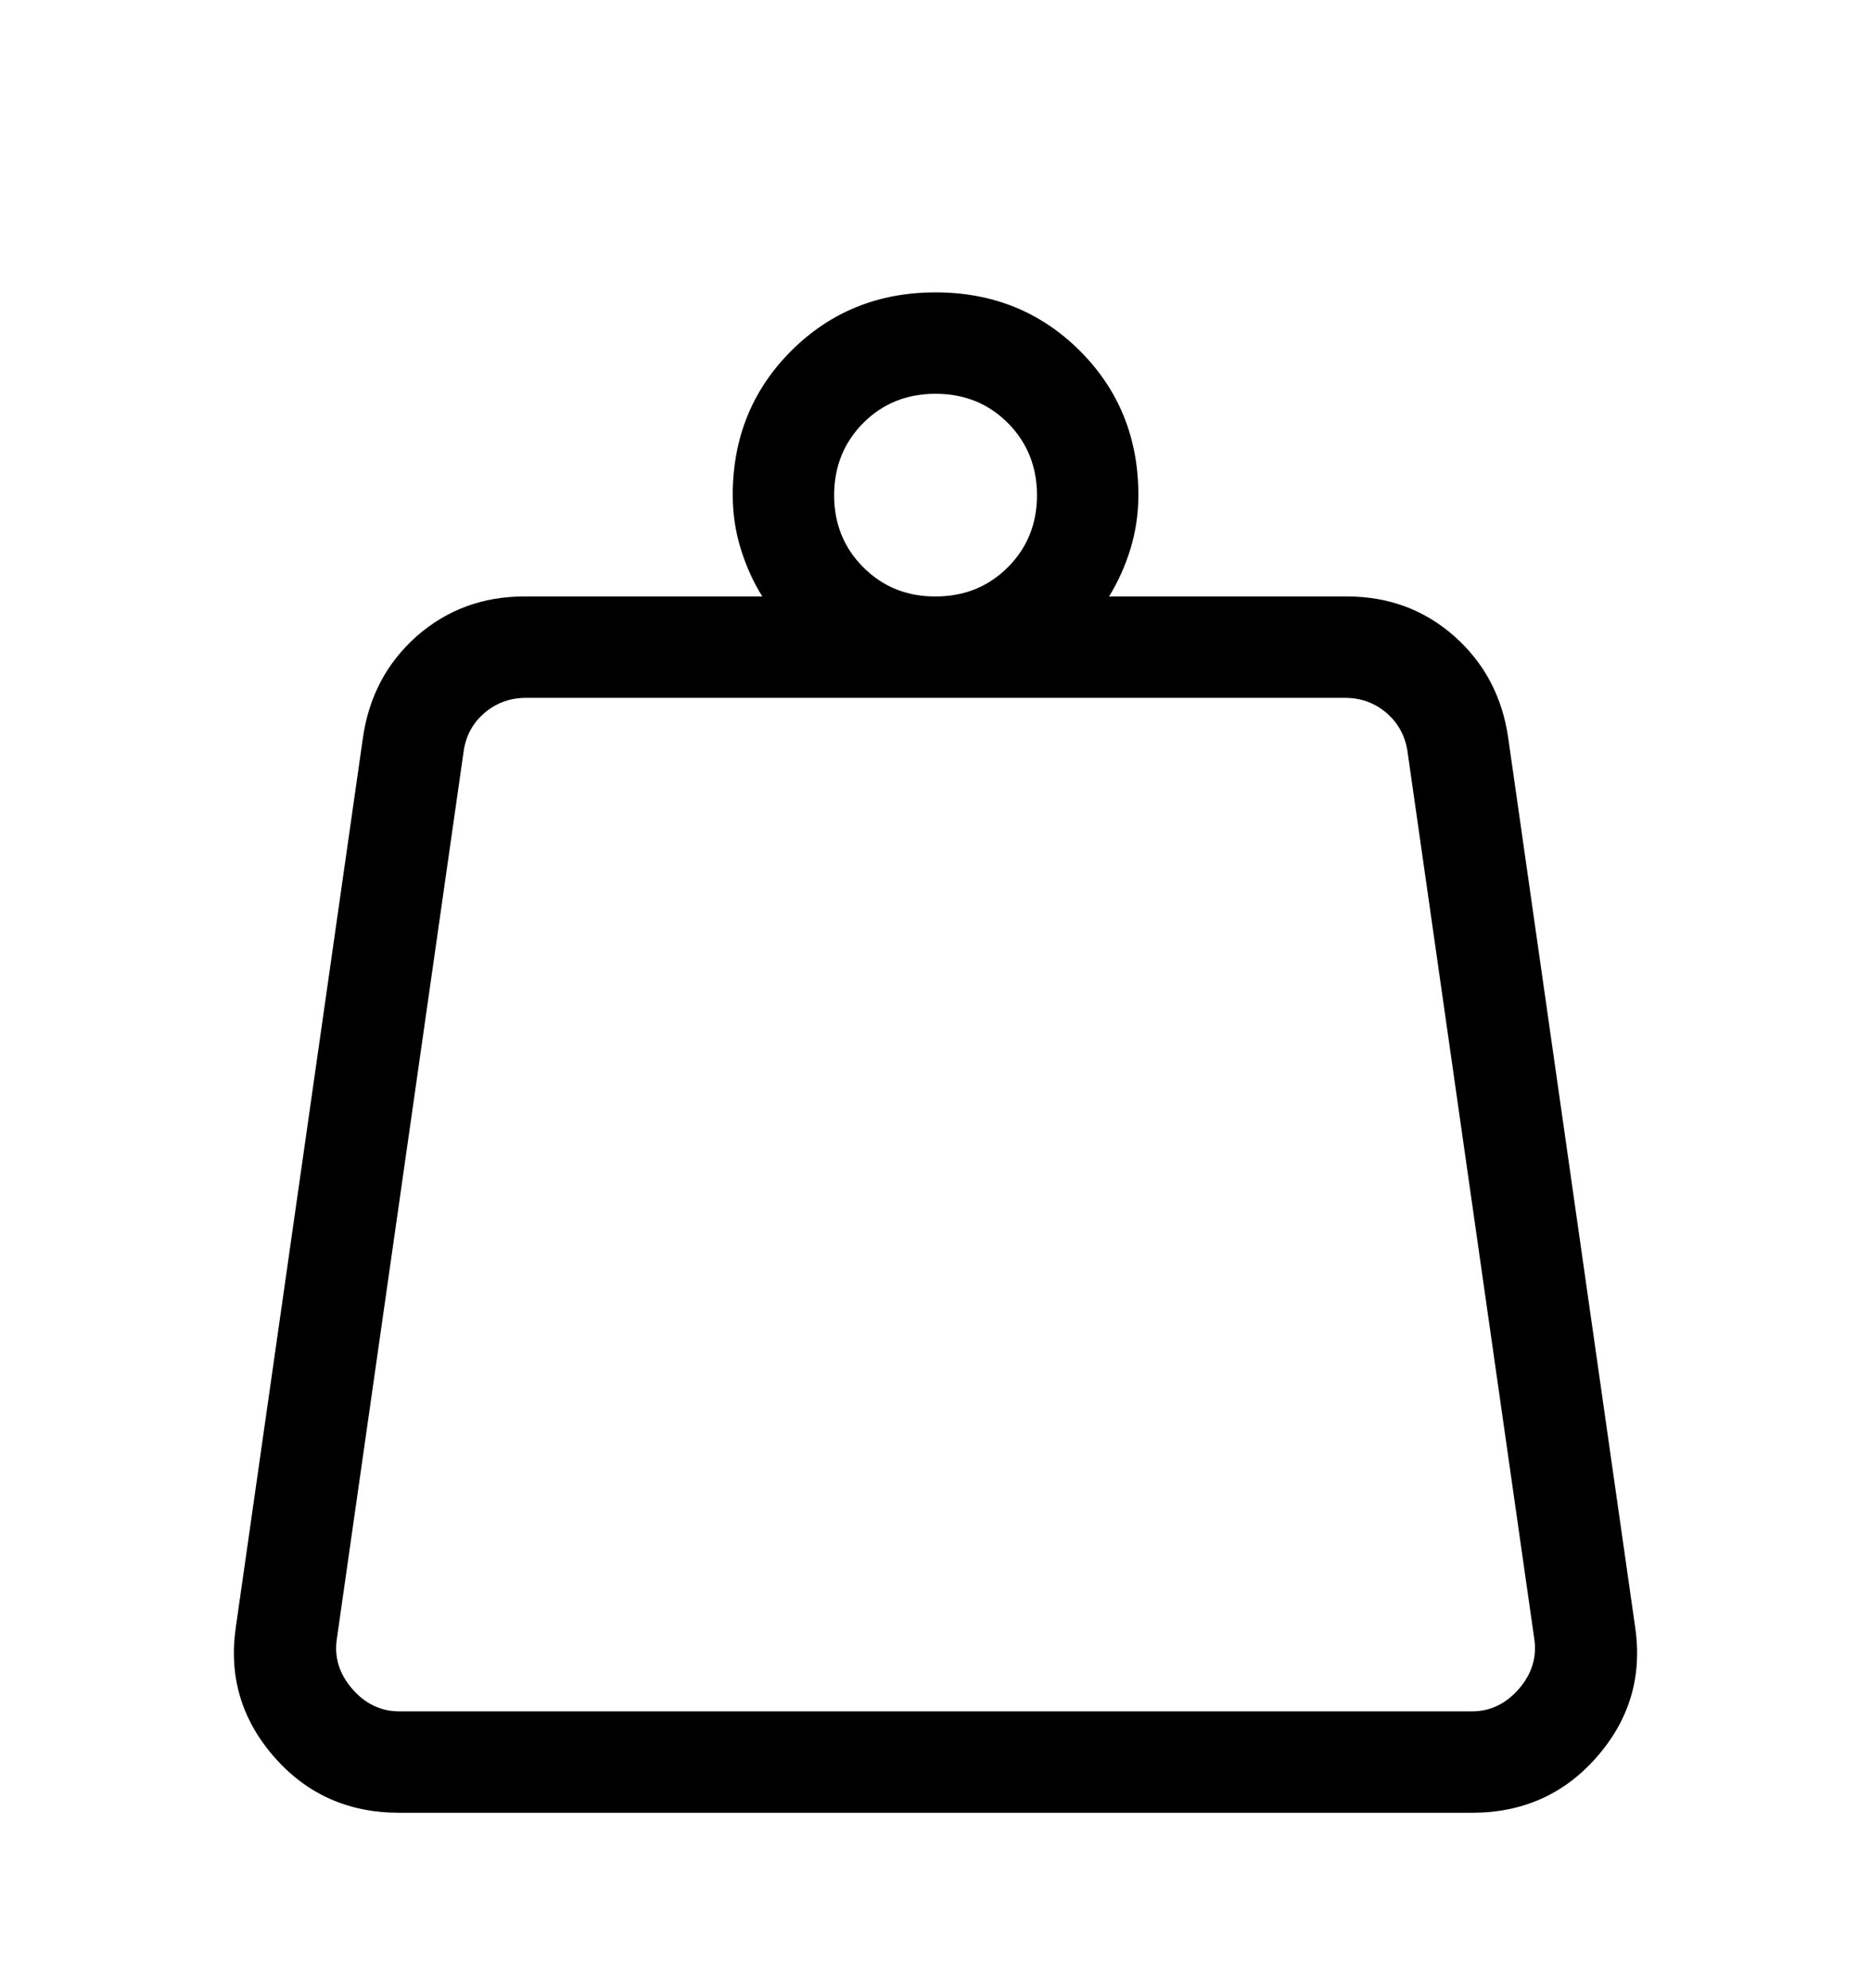 <svg width="16" height="17" viewBox="0 0 16 17" fill="none" xmlns="http://www.w3.org/2000/svg">
<path d="M3.414 14.633H12.588C12.743 14.633 12.877 14.569 12.988 14.442C13.099 14.314 13.143 14.173 13.121 14.017L12.035 6.416C12.013 6.284 11.951 6.175 11.851 6.091C11.751 6.008 11.635 5.967 11.501 5.967H4.499C4.366 5.967 4.249 6.008 4.149 6.091C4.048 6.175 3.987 6.283 3.966 6.416L2.88 14.017C2.858 14.173 2.902 14.314 3.013 14.442C3.124 14.569 3.258 14.633 3.414 14.633ZM8 5.1C8.246 5.1 8.452 5.017 8.619 4.85C8.785 4.684 8.868 4.478 8.868 4.233C8.867 3.988 8.784 3.783 8.618 3.616C8.452 3.45 8.246 3.367 8 3.367C7.755 3.367 7.549 3.45 7.383 3.616C7.217 3.783 7.134 3.988 7.133 4.233C7.133 4.478 7.216 4.684 7.383 4.851C7.55 5.018 7.756 5.101 8 5.1ZM9.484 5.1H11.518C11.874 5.1 12.181 5.214 12.438 5.441C12.694 5.669 12.848 5.959 12.898 6.312L13.983 13.912C14.045 14.332 13.936 14.701 13.657 15.021C13.379 15.34 13.023 15.5 12.588 15.5H3.413C2.978 15.5 2.621 15.34 2.343 15.021C2.064 14.701 1.955 14.331 2.017 13.911L3.103 6.312C3.153 5.959 3.306 5.669 3.562 5.441C3.821 5.214 4.128 5.1 4.483 5.1H6.519C6.442 4.978 6.381 4.842 6.335 4.694C6.289 4.546 6.266 4.392 6.266 4.233C6.266 3.745 6.433 3.333 6.766 3C7.1 2.667 7.511 2.5 8 2.5C8.49 2.5 8.901 2.667 9.235 3C9.568 3.333 9.735 3.745 9.735 4.233C9.735 4.392 9.712 4.546 9.667 4.694C9.621 4.842 9.56 4.978 9.484 5.1Z" fill="black"/>
</svg>
